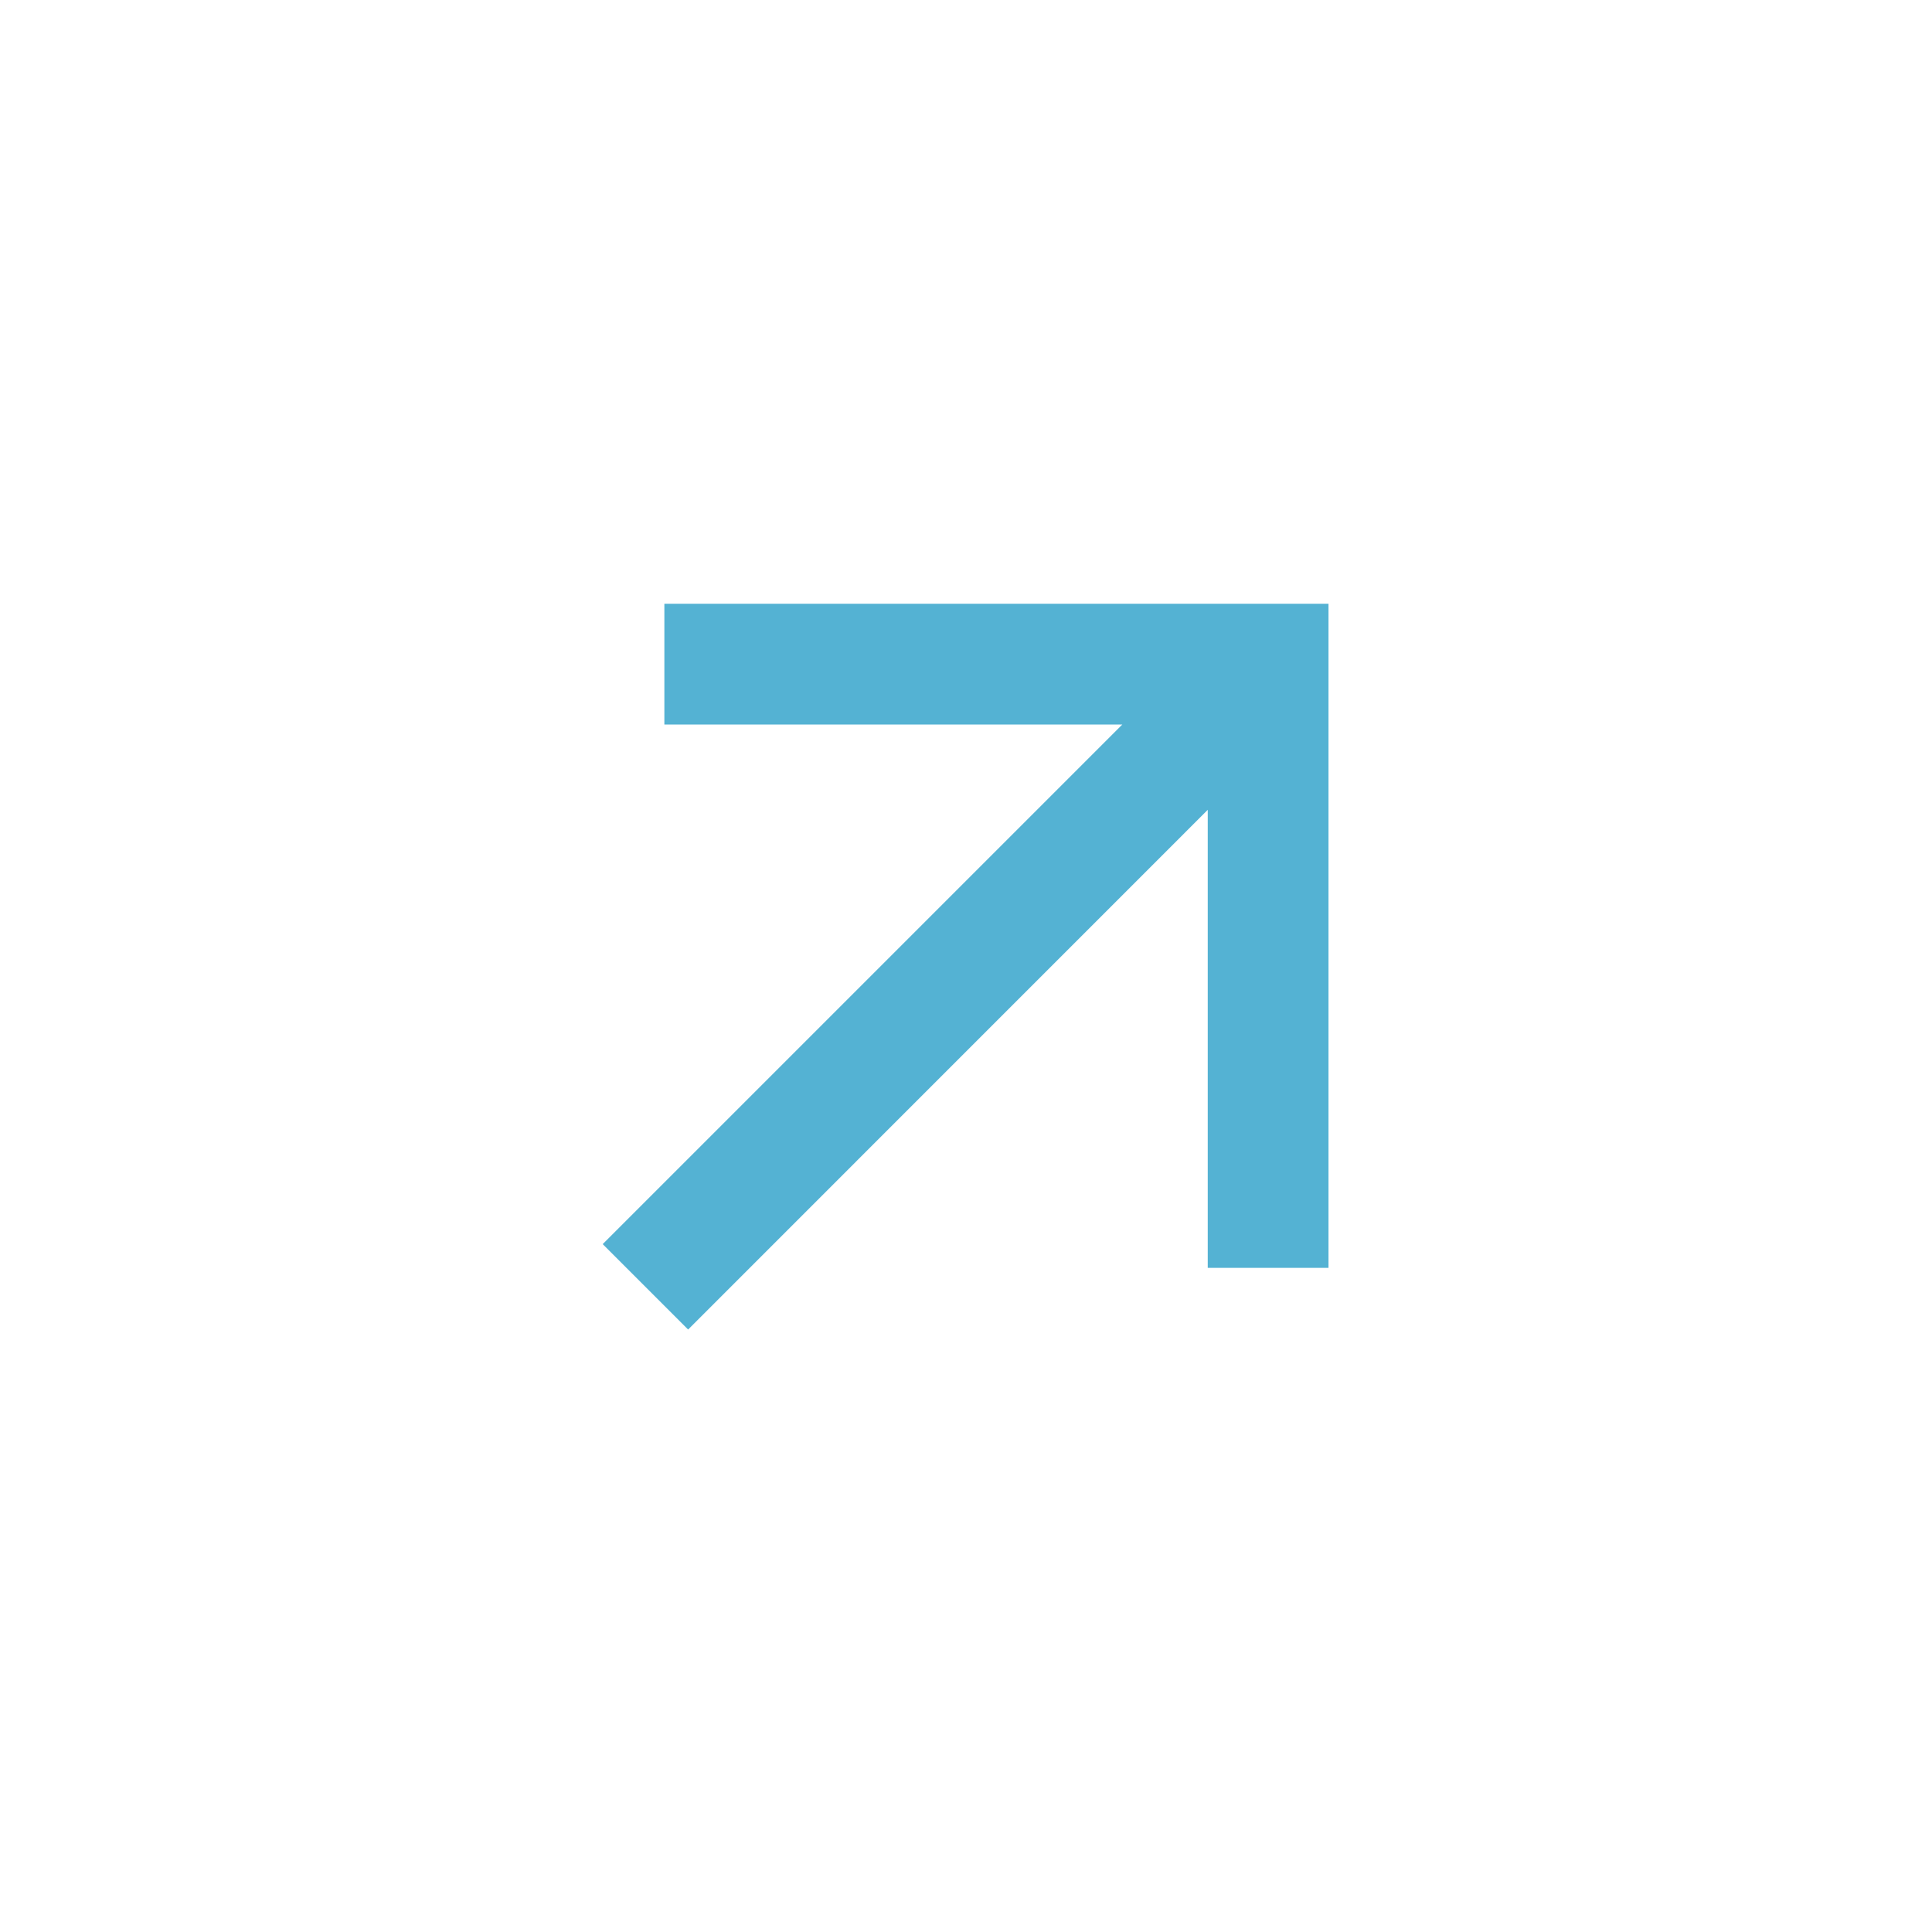 <svg width="24" height="24" viewBox="0 0 24 24" fill="none" xmlns="http://www.w3.org/2000/svg">
<path d="M15.003 10.06L8.548 16.516L7.487 15.455L13.942 9H8.253V7.5H16.503V15.75H15.003V10.06Z" fill="#54B2D3"/>
</svg>
